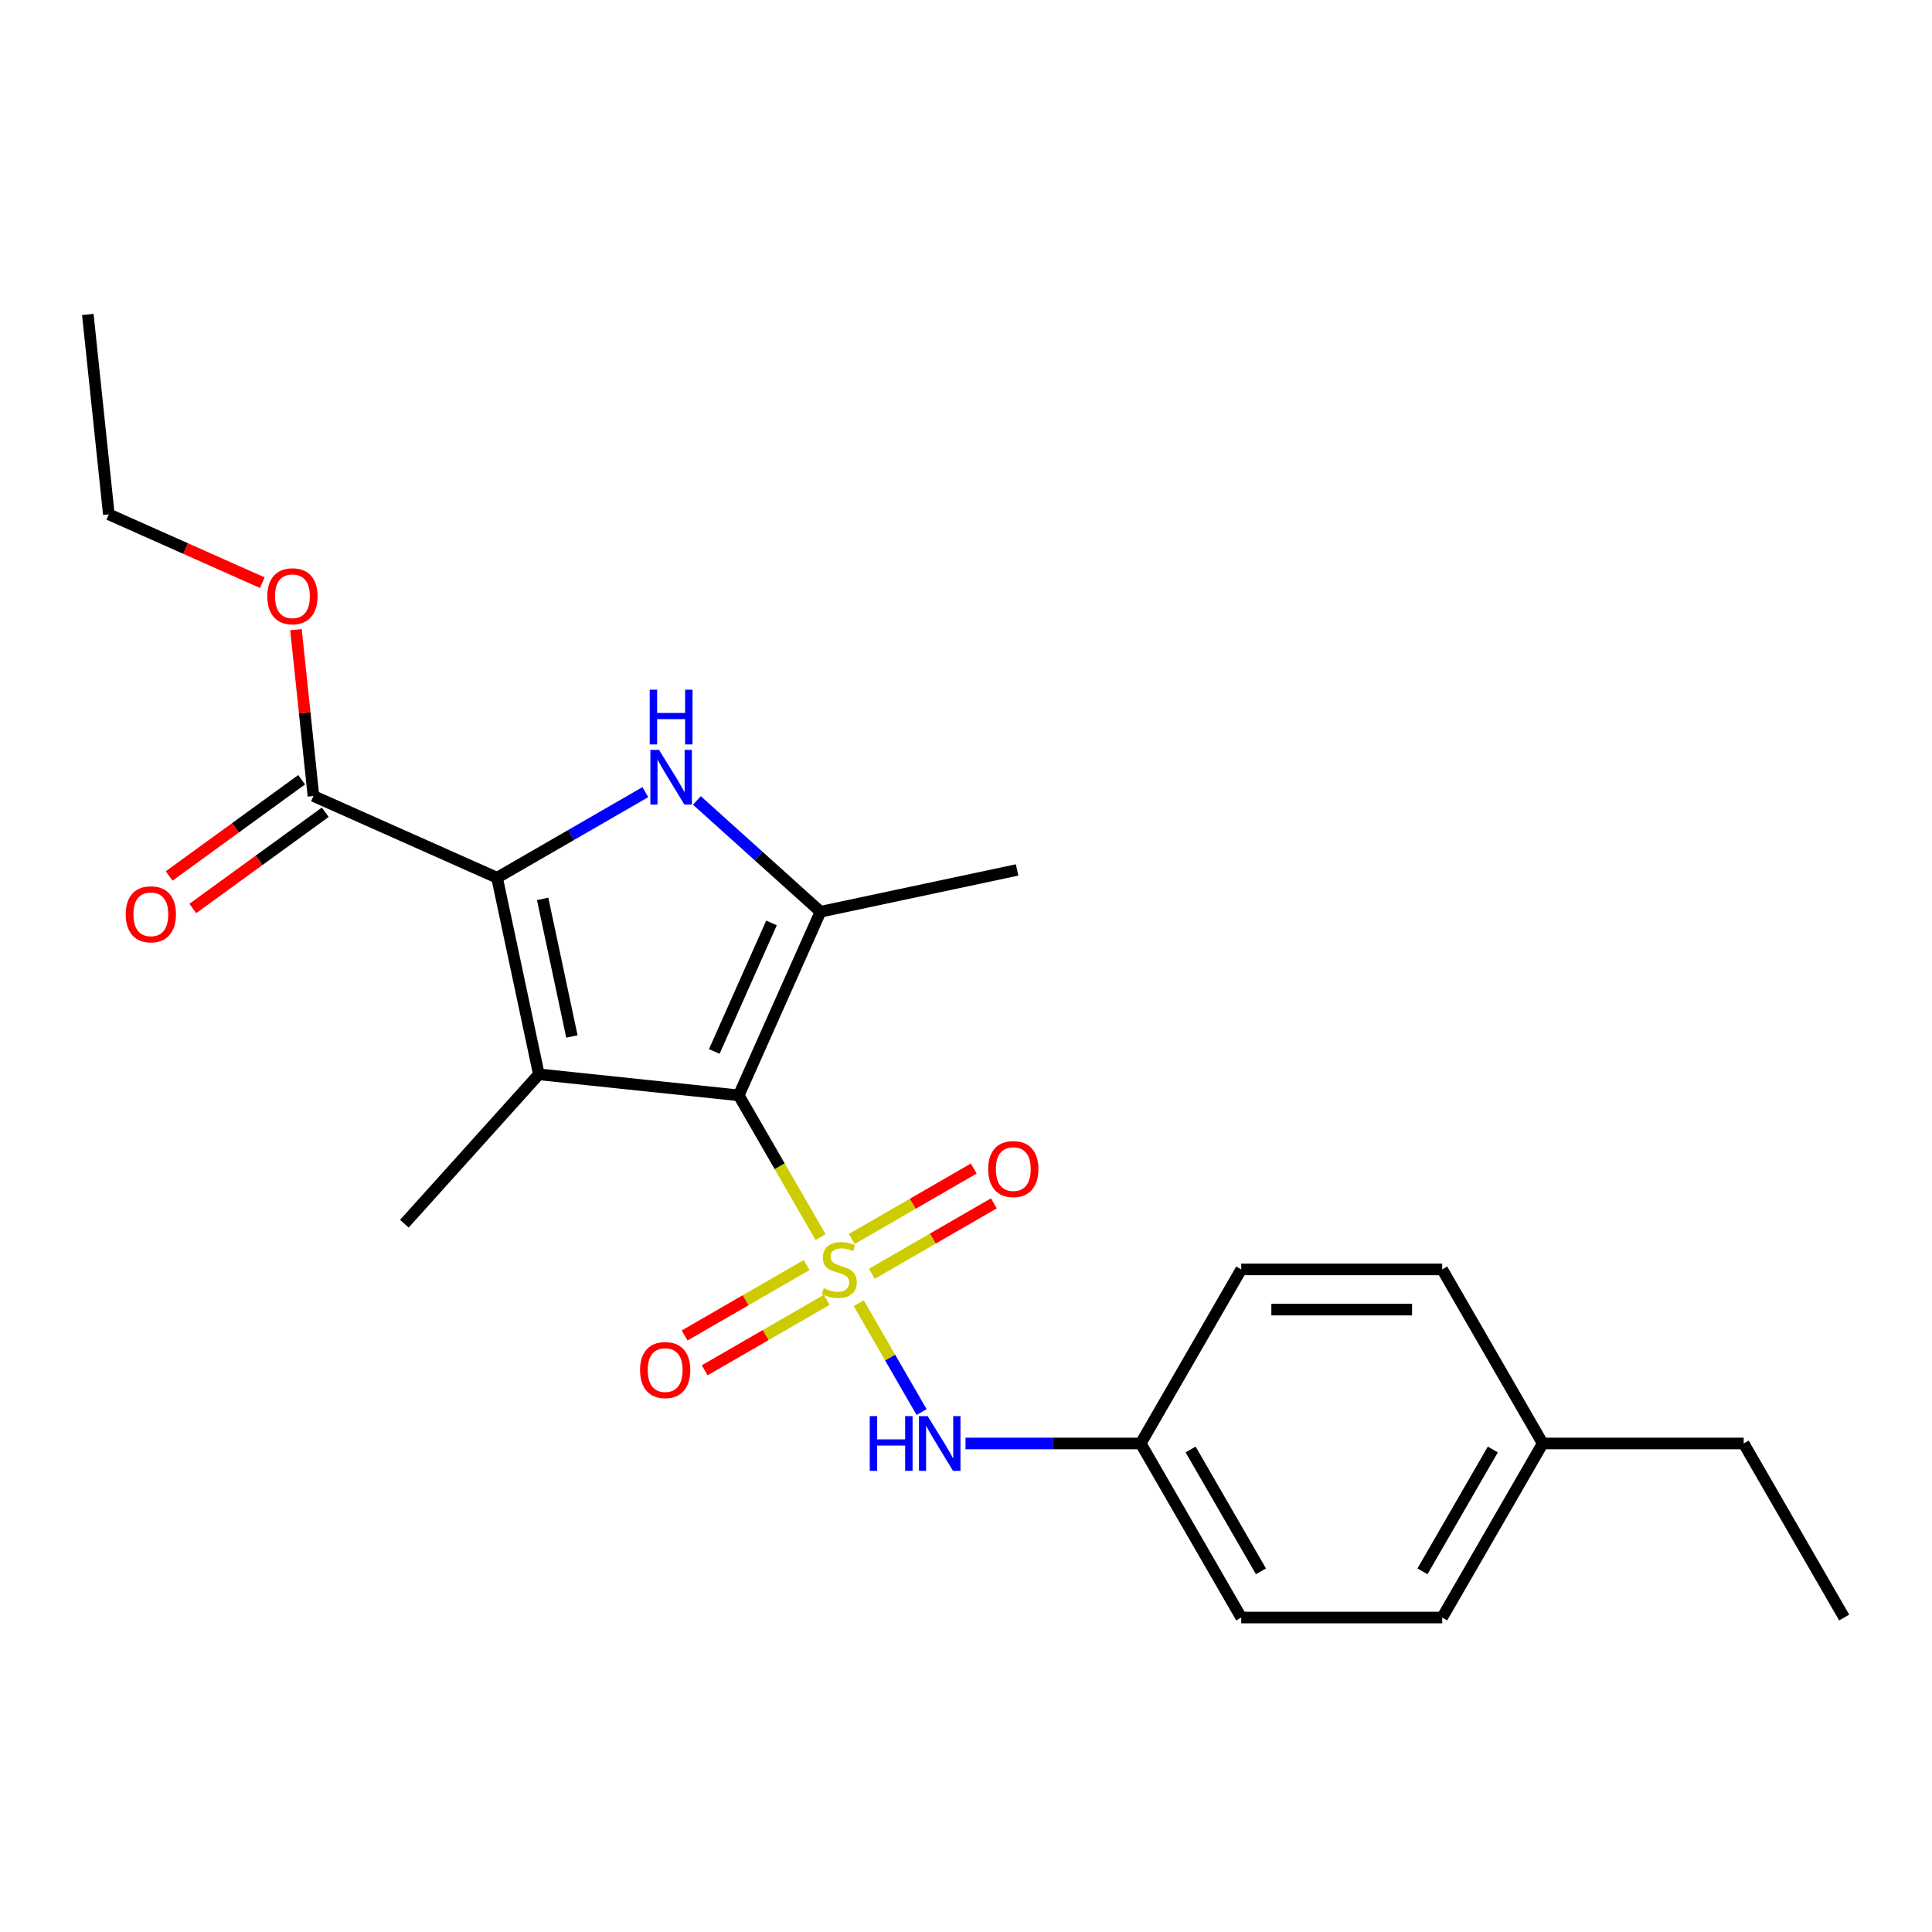 <?xml version='1.0' encoding='iso-8859-1'?>
<svg version='1.1' baseProfile='full'
              xmlns='http://www.w3.org/2000/svg'
                      xmlns:rdkit='http://www.rdkit.org/xml'
                      xmlns:xlink='http://www.w3.org/1999/xlink'
                  xml:space='preserve'
width='1000px' height='1000px' viewBox='0 0 1000 1000'>
<!-- END OF HEADER -->
<rect style='opacity:1.0;fill:#FFFFFF;stroke:none' width='1000' height='1000' x='0' y='0'> </rect>
<path class='bond-0' d='M 424.732,640.324 L 403.551,603.637' style='fill:none;fill-rule:evenodd;stroke:#CCCC00;stroke-width:6px;stroke-linecap:butt;stroke-linejoin:miter;stroke-opacity:1' />
<path class='bond-0' d='M 403.551,603.637 L 382.37,566.951' style='fill:none;fill-rule:evenodd;stroke:#000000;stroke-width:6px;stroke-linecap:butt;stroke-linejoin:miter;stroke-opacity:1' />
<path class='bond-5' d='M 444.479,674.526 L 460.748,702.704' style='fill:none;fill-rule:evenodd;stroke:#CCCC00;stroke-width:6px;stroke-linecap:butt;stroke-linejoin:miter;stroke-opacity:1' />
<path class='bond-5' d='M 460.748,702.704 L 477.017,730.883' style='fill:none;fill-rule:evenodd;stroke:#0000FF;stroke-width:6px;stroke-linecap:butt;stroke-linejoin:miter;stroke-opacity:1' />
<path class='bond-7' d='M 451.269,659.31 L 482.843,641.081' style='fill:none;fill-rule:evenodd;stroke:#CCCC00;stroke-width:6px;stroke-linecap:butt;stroke-linejoin:miter;stroke-opacity:1' />
<path class='bond-7' d='M 482.843,641.081 L 514.418,622.851' style='fill:none;fill-rule:evenodd;stroke:#FF0000;stroke-width:6px;stroke-linecap:butt;stroke-linejoin:miter;stroke-opacity:1' />
<path class='bond-7' d='M 440.865,641.291 L 472.44,623.062' style='fill:none;fill-rule:evenodd;stroke:#CCCC00;stroke-width:6px;stroke-linecap:butt;stroke-linejoin:miter;stroke-opacity:1' />
<path class='bond-7' d='M 472.44,623.062 L 504.015,604.832' style='fill:none;fill-rule:evenodd;stroke:#FF0000;stroke-width:6px;stroke-linecap:butt;stroke-linejoin:miter;stroke-opacity:1' />
<path class='bond-8' d='M 417.504,654.779 L 385.929,673.009' style='fill:none;fill-rule:evenodd;stroke:#CCCC00;stroke-width:6px;stroke-linecap:butt;stroke-linejoin:miter;stroke-opacity:1' />
<path class='bond-8' d='M 385.929,673.009 L 354.354,691.239' style='fill:none;fill-rule:evenodd;stroke:#FF0000;stroke-width:6px;stroke-linecap:butt;stroke-linejoin:miter;stroke-opacity:1' />
<path class='bond-8' d='M 427.907,672.798 L 396.332,691.028' style='fill:none;fill-rule:evenodd;stroke:#CCCC00;stroke-width:6px;stroke-linecap:butt;stroke-linejoin:miter;stroke-opacity:1' />
<path class='bond-8' d='M 396.332,691.028 L 364.757,709.258' style='fill:none;fill-rule:evenodd;stroke:#FF0000;stroke-width:6px;stroke-linecap:butt;stroke-linejoin:miter;stroke-opacity:1' />
<path class='bond-1' d='M 382.37,566.951 L 278.908,556.076' style='fill:none;fill-rule:evenodd;stroke:#000000;stroke-width:6px;stroke-linecap:butt;stroke-linejoin:miter;stroke-opacity:1' />
<path class='bond-4' d='M 382.37,566.951 L 424.684,471.913' style='fill:none;fill-rule:evenodd;stroke:#000000;stroke-width:6px;stroke-linecap:butt;stroke-linejoin:miter;stroke-opacity:1' />
<path class='bond-4' d='M 369.71,544.232 L 399.329,477.706' style='fill:none;fill-rule:evenodd;stroke:#000000;stroke-width:6px;stroke-linecap:butt;stroke-linejoin:miter;stroke-opacity:1' />
<path class='bond-2' d='M 278.908,556.076 L 257.279,454.318' style='fill:none;fill-rule:evenodd;stroke:#000000;stroke-width:6px;stroke-linecap:butt;stroke-linejoin:miter;stroke-opacity:1' />
<path class='bond-2' d='M 296.016,536.487 L 280.875,465.256' style='fill:none;fill-rule:evenodd;stroke:#000000;stroke-width:6px;stroke-linecap:butt;stroke-linejoin:miter;stroke-opacity:1' />
<path class='bond-11' d='M 278.908,556.076 L 209.297,633.387' style='fill:none;fill-rule:evenodd;stroke:#000000;stroke-width:6px;stroke-linecap:butt;stroke-linejoin:miter;stroke-opacity:1' />
<path class='bond-6' d='M 257.279,454.318 L 162.241,412.004' style='fill:none;fill-rule:evenodd;stroke:#000000;stroke-width:6px;stroke-linecap:butt;stroke-linejoin:miter;stroke-opacity:1' />
<path class='bond-23' d='M 257.279,454.318 L 295.656,432.161' style='fill:none;fill-rule:evenodd;stroke:#000000;stroke-width:6px;stroke-linecap:butt;stroke-linejoin:miter;stroke-opacity:1' />
<path class='bond-23' d='M 295.656,432.161 L 334.032,410.004' style='fill:none;fill-rule:evenodd;stroke:#0000FF;stroke-width:6px;stroke-linecap:butt;stroke-linejoin:miter;stroke-opacity:1' />
<path class='bond-3' d='M 360.714,414.314 L 392.699,443.113' style='fill:none;fill-rule:evenodd;stroke:#0000FF;stroke-width:6px;stroke-linecap:butt;stroke-linejoin:miter;stroke-opacity:1' />
<path class='bond-3' d='M 392.699,443.113 L 424.684,471.913' style='fill:none;fill-rule:evenodd;stroke:#000000;stroke-width:6px;stroke-linecap:butt;stroke-linejoin:miter;stroke-opacity:1' />
<path class='bond-13' d='M 424.684,471.913 L 526.442,450.283' style='fill:none;fill-rule:evenodd;stroke:#000000;stroke-width:6px;stroke-linecap:butt;stroke-linejoin:miter;stroke-opacity:1' />
<path class='bond-10' d='M 499.743,747.139 L 545.088,747.139' style='fill:none;fill-rule:evenodd;stroke:#0000FF;stroke-width:6px;stroke-linecap:butt;stroke-linejoin:miter;stroke-opacity:1' />
<path class='bond-10' d='M 545.088,747.139 L 590.434,747.139' style='fill:none;fill-rule:evenodd;stroke:#000000;stroke-width:6px;stroke-linecap:butt;stroke-linejoin:miter;stroke-opacity:1' />
<path class='bond-9' d='M 156.126,403.588 L 121.845,428.495' style='fill:none;fill-rule:evenodd;stroke:#000000;stroke-width:6px;stroke-linecap:butt;stroke-linejoin:miter;stroke-opacity:1' />
<path class='bond-9' d='M 121.845,428.495 L 87.563,453.402' style='fill:none;fill-rule:evenodd;stroke:#FF0000;stroke-width:6px;stroke-linecap:butt;stroke-linejoin:miter;stroke-opacity:1' />
<path class='bond-9' d='M 168.356,420.421 L 134.074,445.327' style='fill:none;fill-rule:evenodd;stroke:#000000;stroke-width:6px;stroke-linecap:butt;stroke-linejoin:miter;stroke-opacity:1' />
<path class='bond-9' d='M 134.074,445.327 L 99.793,470.234' style='fill:none;fill-rule:evenodd;stroke:#FF0000;stroke-width:6px;stroke-linecap:butt;stroke-linejoin:miter;stroke-opacity:1' />
<path class='bond-12' d='M 162.241,412.004 L 157.716,368.954' style='fill:none;fill-rule:evenodd;stroke:#000000;stroke-width:6px;stroke-linecap:butt;stroke-linejoin:miter;stroke-opacity:1' />
<path class='bond-12' d='M 157.716,368.954 L 153.191,325.903' style='fill:none;fill-rule:evenodd;stroke:#FF0000;stroke-width:6px;stroke-linecap:butt;stroke-linejoin:miter;stroke-opacity:1' />
<path class='bond-15' d='M 590.434,747.139 L 642.45,657.045' style='fill:none;fill-rule:evenodd;stroke:#000000;stroke-width:6px;stroke-linecap:butt;stroke-linejoin:miter;stroke-opacity:1' />
<path class='bond-16' d='M 590.434,747.139 L 642.45,837.233' style='fill:none;fill-rule:evenodd;stroke:#000000;stroke-width:6px;stroke-linecap:butt;stroke-linejoin:miter;stroke-opacity:1' />
<path class='bond-16' d='M 616.255,750.25 L 652.666,813.316' style='fill:none;fill-rule:evenodd;stroke:#000000;stroke-width:6px;stroke-linecap:butt;stroke-linejoin:miter;stroke-opacity:1' />
<path class='bond-20' d='M 135.766,301.596 L 96.047,283.912' style='fill:none;fill-rule:evenodd;stroke:#FF0000;stroke-width:6px;stroke-linecap:butt;stroke-linejoin:miter;stroke-opacity:1' />
<path class='bond-20' d='M 96.047,283.912 L 56.329,266.229' style='fill:none;fill-rule:evenodd;stroke:#000000;stroke-width:6px;stroke-linecap:butt;stroke-linejoin:miter;stroke-opacity:1' />
<path class='bond-14' d='M 798.498,747.139 L 746.482,837.233' style='fill:none;fill-rule:evenodd;stroke:#000000;stroke-width:6px;stroke-linecap:butt;stroke-linejoin:miter;stroke-opacity:1' />
<path class='bond-14' d='M 772.676,750.25 L 736.265,813.316' style='fill:none;fill-rule:evenodd;stroke:#000000;stroke-width:6px;stroke-linecap:butt;stroke-linejoin:miter;stroke-opacity:1' />
<path class='bond-19' d='M 798.498,747.139 L 902.53,747.139' style='fill:none;fill-rule:evenodd;stroke:#000000;stroke-width:6px;stroke-linecap:butt;stroke-linejoin:miter;stroke-opacity:1' />
<path class='bond-24' d='M 798.498,747.139 L 746.482,657.045' style='fill:none;fill-rule:evenodd;stroke:#000000;stroke-width:6px;stroke-linecap:butt;stroke-linejoin:miter;stroke-opacity:1' />
<path class='bond-17' d='M 642.45,657.045 L 746.482,657.045' style='fill:none;fill-rule:evenodd;stroke:#000000;stroke-width:6px;stroke-linecap:butt;stroke-linejoin:miter;stroke-opacity:1' />
<path class='bond-17' d='M 658.055,677.851 L 730.877,677.851' style='fill:none;fill-rule:evenodd;stroke:#000000;stroke-width:6px;stroke-linecap:butt;stroke-linejoin:miter;stroke-opacity:1' />
<path class='bond-18' d='M 642.45,837.233 L 746.482,837.233' style='fill:none;fill-rule:evenodd;stroke:#000000;stroke-width:6px;stroke-linecap:butt;stroke-linejoin:miter;stroke-opacity:1' />
<path class='bond-21' d='M 902.53,747.139 L 954.545,837.233' style='fill:none;fill-rule:evenodd;stroke:#000000;stroke-width:6px;stroke-linecap:butt;stroke-linejoin:miter;stroke-opacity:1' />
<path class='bond-22' d='M 56.329,266.229 L 45.455,162.767' style='fill:none;fill-rule:evenodd;stroke:#000000;stroke-width:6px;stroke-linecap:butt;stroke-linejoin:miter;stroke-opacity:1' />
<path  class='atom-0' d='M 426.386 666.765
Q 426.706 666.885, 428.026 667.445
Q 429.346 668.005, 430.786 668.365
Q 432.266 668.685, 433.706 668.685
Q 436.386 668.685, 437.946 667.405
Q 439.506 666.085, 439.506 663.805
Q 439.506 662.245, 438.706 661.285
Q 437.946 660.325, 436.746 659.805
Q 435.546 659.285, 433.546 658.685
Q 431.026 657.925, 429.506 657.205
Q 428.026 656.485, 426.946 654.965
Q 425.906 653.445, 425.906 650.885
Q 425.906 647.325, 428.306 645.125
Q 430.746 642.925, 435.546 642.925
Q 438.826 642.925, 442.546 644.485
L 441.626 647.565
Q 438.226 646.165, 435.666 646.165
Q 432.906 646.165, 431.386 647.325
Q 429.866 648.445, 429.906 650.405
Q 429.906 651.925, 430.666 652.845
Q 431.466 653.765, 432.586 654.285
Q 433.746 654.805, 435.666 655.405
Q 438.226 656.205, 439.746 657.005
Q 441.266 657.805, 442.346 659.445
Q 443.466 661.045, 443.466 663.805
Q 443.466 667.725, 440.826 669.845
Q 438.226 671.925, 433.866 671.925
Q 431.346 671.925, 429.426 671.365
Q 427.546 670.845, 425.306 669.925
L 426.386 666.765
' fill='#CCCC00'/>
<path  class='atom-4' d='M 341.113 388.142
L 350.393 403.142
Q 351.313 404.622, 352.793 407.302
Q 354.273 409.982, 354.353 410.142
L 354.353 388.142
L 358.113 388.142
L 358.113 416.462
L 354.233 416.462
L 344.273 400.062
Q 343.113 398.142, 341.873 395.942
Q 340.673 393.742, 340.313 393.062
L 340.313 416.462
L 336.633 416.462
L 336.633 388.142
L 341.113 388.142
' fill='#0000FF'/>
<path  class='atom-4' d='M 336.293 356.99
L 340.133 356.99
L 340.133 369.03
L 354.613 369.03
L 354.613 356.99
L 358.453 356.99
L 358.453 385.31
L 354.613 385.31
L 354.613 372.23
L 340.133 372.23
L 340.133 385.31
L 336.293 385.31
L 336.293 356.99
' fill='#0000FF'/>
<path  class='atom-6' d='M 450.182 732.979
L 454.022 732.979
L 454.022 745.019
L 468.502 745.019
L 468.502 732.979
L 472.342 732.979
L 472.342 761.299
L 468.502 761.299
L 468.502 748.219
L 454.022 748.219
L 454.022 761.299
L 450.182 761.299
L 450.182 732.979
' fill='#0000FF'/>
<path  class='atom-6' d='M 480.142 732.979
L 489.422 747.979
Q 490.342 749.459, 491.822 752.139
Q 493.302 754.819, 493.382 754.979
L 493.382 732.979
L 497.142 732.979
L 497.142 761.299
L 493.262 761.299
L 483.302 744.899
Q 482.142 742.979, 480.902 740.779
Q 479.702 738.579, 479.342 737.899
L 479.342 761.299
L 475.662 761.299
L 475.662 732.979
L 480.142 732.979
' fill='#0000FF'/>
<path  class='atom-8' d='M 511.48 605.109
Q 511.48 598.309, 514.84 594.509
Q 518.2 590.709, 524.48 590.709
Q 530.76 590.709, 534.12 594.509
Q 537.48 598.309, 537.48 605.109
Q 537.48 611.989, 534.08 615.909
Q 530.68 619.789, 524.48 619.789
Q 518.24 619.789, 514.84 615.909
Q 511.48 612.029, 511.48 605.109
M 524.48 616.589
Q 528.8 616.589, 531.12 613.709
Q 533.48 610.789, 533.48 605.109
Q 533.48 599.549, 531.12 596.749
Q 528.8 593.909, 524.48 593.909
Q 520.16 593.909, 517.8 596.709
Q 515.48 599.509, 515.48 605.109
Q 515.48 610.829, 517.8 613.709
Q 520.16 616.589, 524.48 616.589
' fill='#FF0000'/>
<path  class='atom-9' d='M 331.292 709.141
Q 331.292 702.341, 334.652 698.541
Q 338.012 694.741, 344.292 694.741
Q 350.572 694.741, 353.932 698.541
Q 357.292 702.341, 357.292 709.141
Q 357.292 716.021, 353.892 719.941
Q 350.492 723.821, 344.292 723.821
Q 338.052 723.821, 334.652 719.941
Q 331.292 716.061, 331.292 709.141
M 344.292 720.621
Q 348.612 720.621, 350.932 717.741
Q 353.292 714.821, 353.292 709.141
Q 353.292 703.581, 350.932 700.781
Q 348.612 697.941, 344.292 697.941
Q 339.972 697.941, 337.612 700.741
Q 335.292 703.541, 335.292 709.141
Q 335.292 714.861, 337.612 717.741
Q 339.972 720.621, 344.292 720.621
' fill='#FF0000'/>
<path  class='atom-10' d='M 65.077 473.233
Q 65.077 466.433, 68.437 462.633
Q 71.797 458.833, 78.077 458.833
Q 84.357 458.833, 87.717 462.633
Q 91.077 466.433, 91.077 473.233
Q 91.077 480.113, 87.677 484.033
Q 84.277 487.913, 78.077 487.913
Q 71.837 487.913, 68.437 484.033
Q 65.077 480.153, 65.077 473.233
M 78.077 484.713
Q 82.397 484.713, 84.717 481.833
Q 87.077 478.913, 87.077 473.233
Q 87.077 467.673, 84.717 464.873
Q 82.397 462.033, 78.077 462.033
Q 73.757 462.033, 71.397 464.833
Q 69.077 467.633, 69.077 473.233
Q 69.077 478.953, 71.397 481.833
Q 73.757 484.713, 78.077 484.713
' fill='#FF0000'/>
<path  class='atom-13' d='M 138.367 308.622
Q 138.367 301.822, 141.727 298.022
Q 145.087 294.222, 151.367 294.222
Q 157.647 294.222, 161.007 298.022
Q 164.367 301.822, 164.367 308.622
Q 164.367 315.502, 160.967 319.422
Q 157.567 323.302, 151.367 323.302
Q 145.127 323.302, 141.727 319.422
Q 138.367 315.542, 138.367 308.622
M 151.367 320.102
Q 155.687 320.102, 158.007 317.222
Q 160.367 314.302, 160.367 308.622
Q 160.367 303.062, 158.007 300.262
Q 155.687 297.422, 151.367 297.422
Q 147.047 297.422, 144.687 300.222
Q 142.367 303.022, 142.367 308.622
Q 142.367 314.342, 144.687 317.222
Q 147.047 320.102, 151.367 320.102
' fill='#FF0000'/>
</svg>
